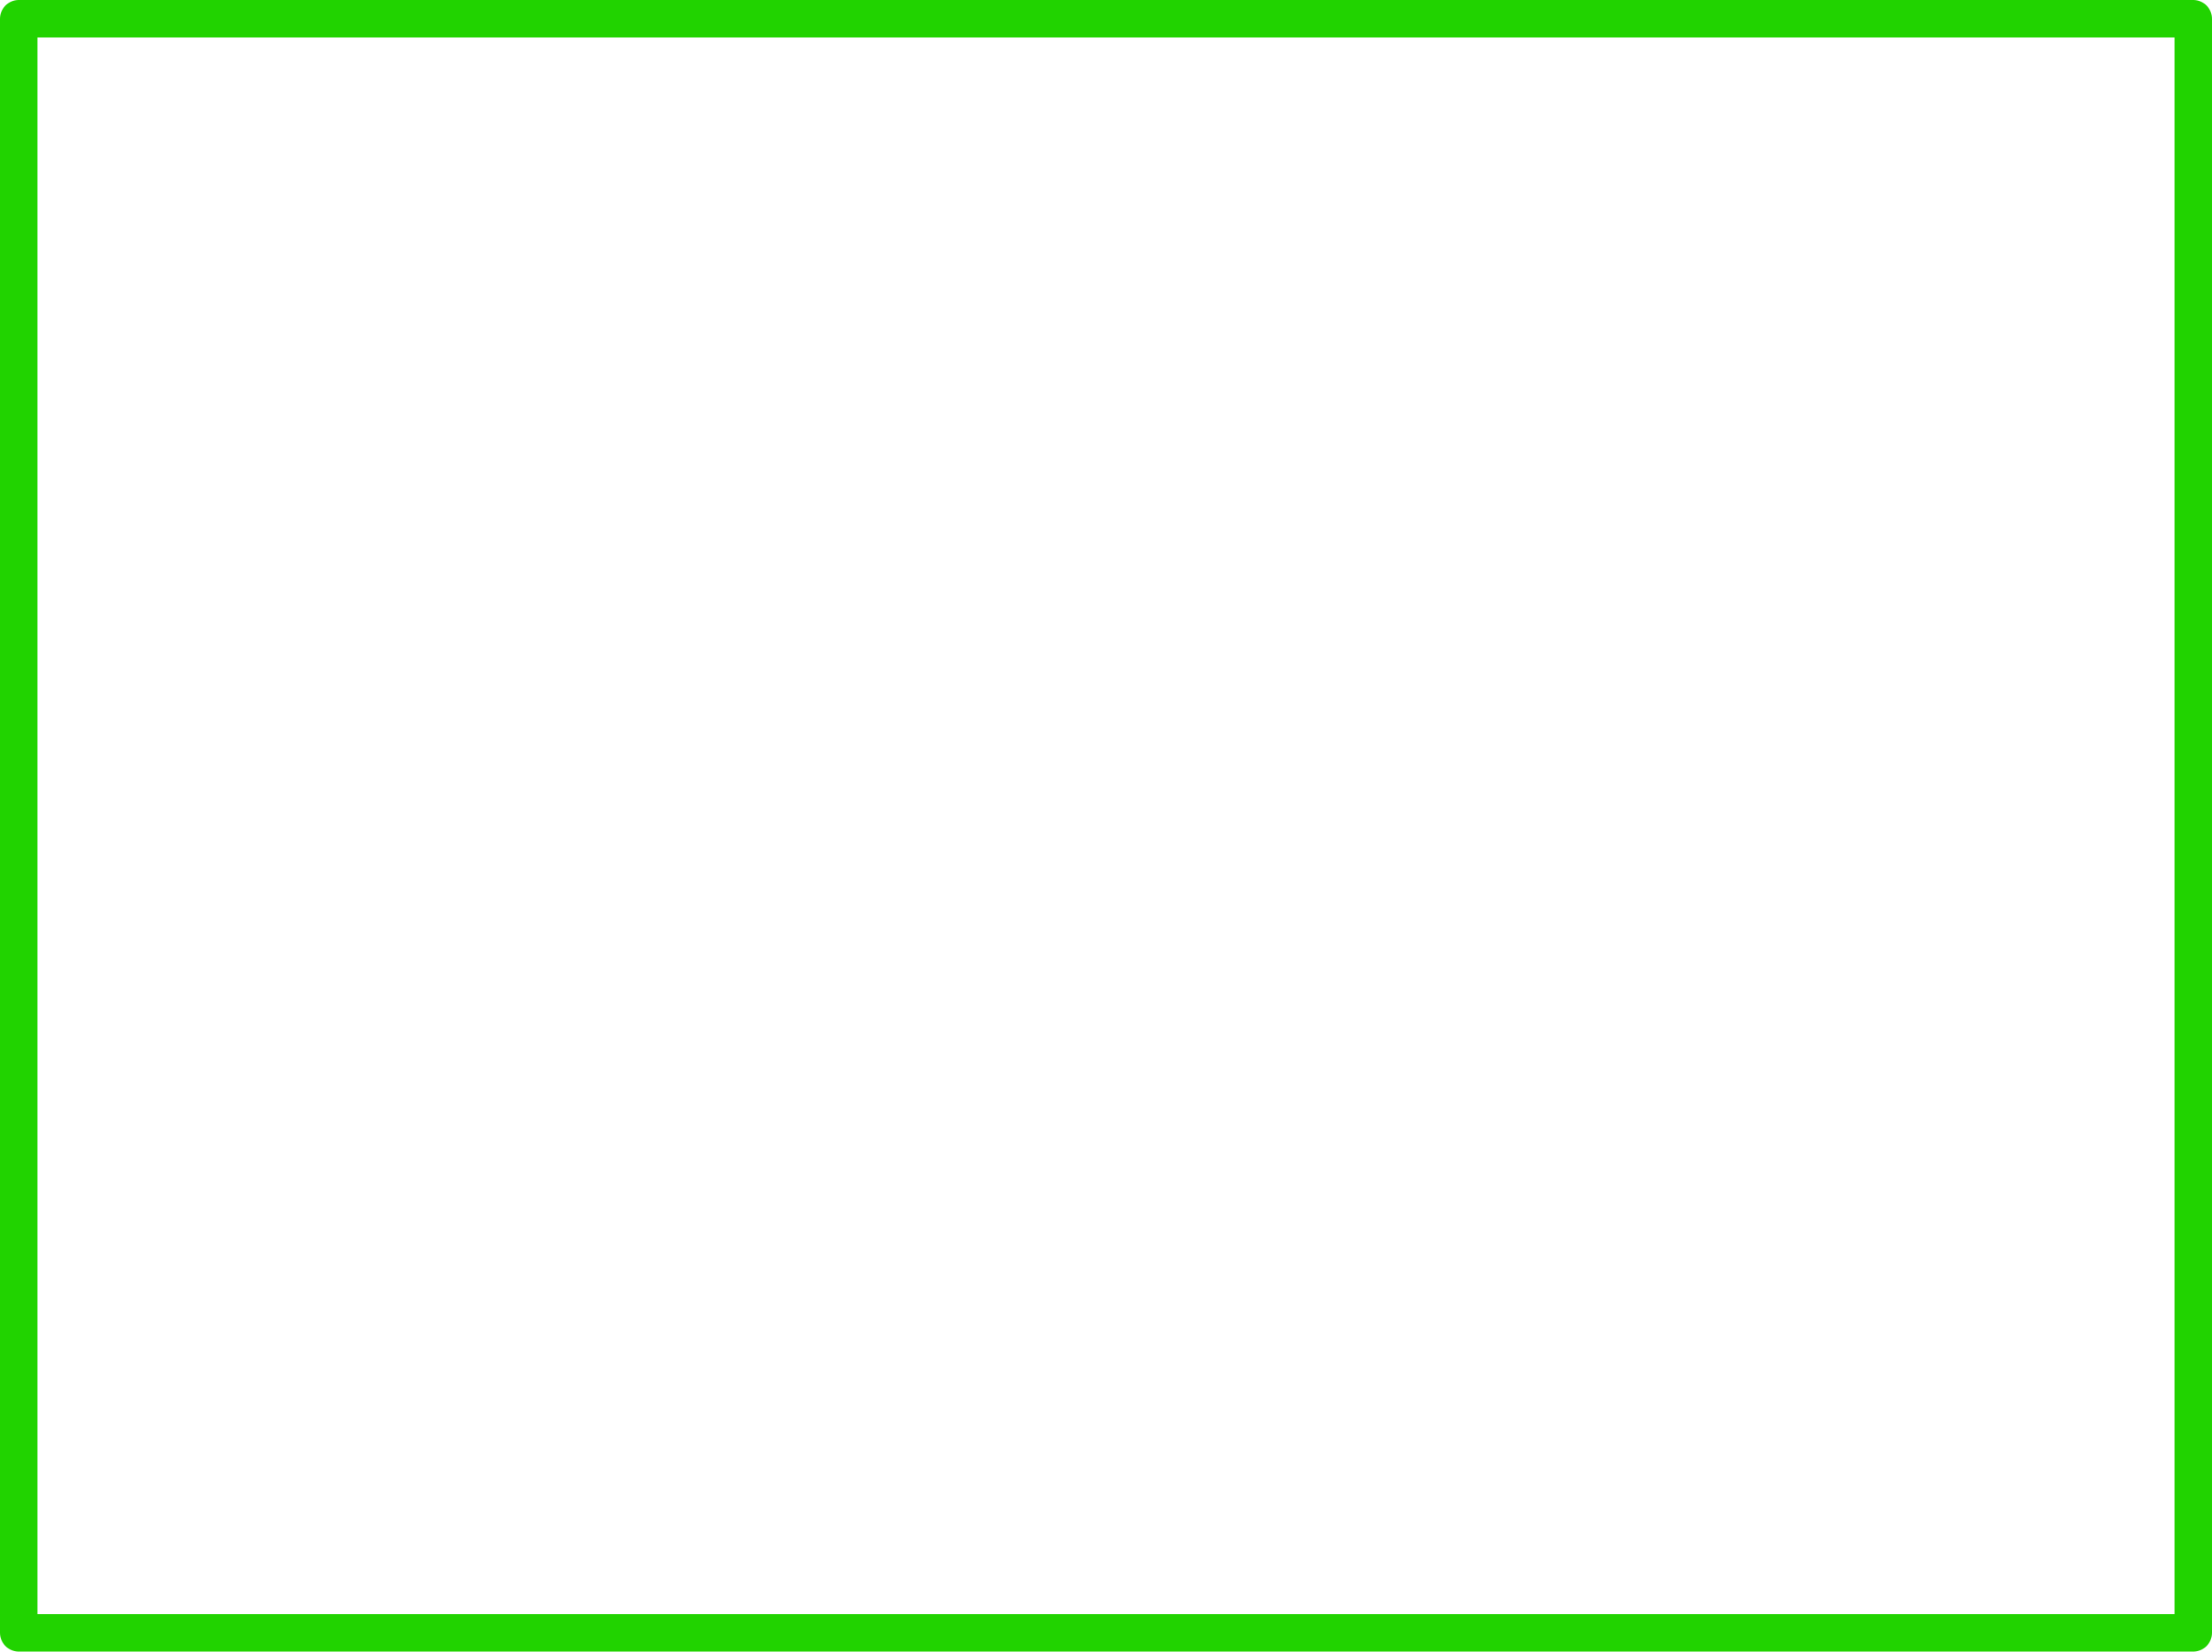 <?xml version="1.0" encoding="UTF-8" standalone="no"?>
<svg xmlns:xlink="http://www.w3.org/1999/xlink" height="44.05px" width="59.0px" xmlns="http://www.w3.org/2000/svg">
  <g transform="matrix(1.0, 0.0, 0.0, 1.0, 28.3, 21.95)">
    <path d="M30.2 21.6 L-27.8 21.6 -27.8 -21.45 30.2 -21.45 30.2 21.6 Z" fill="none" stroke="#21d300" stroke-linecap="round" stroke-linejoin="round" stroke-width="1.0"/>
  </g>
</svg>
